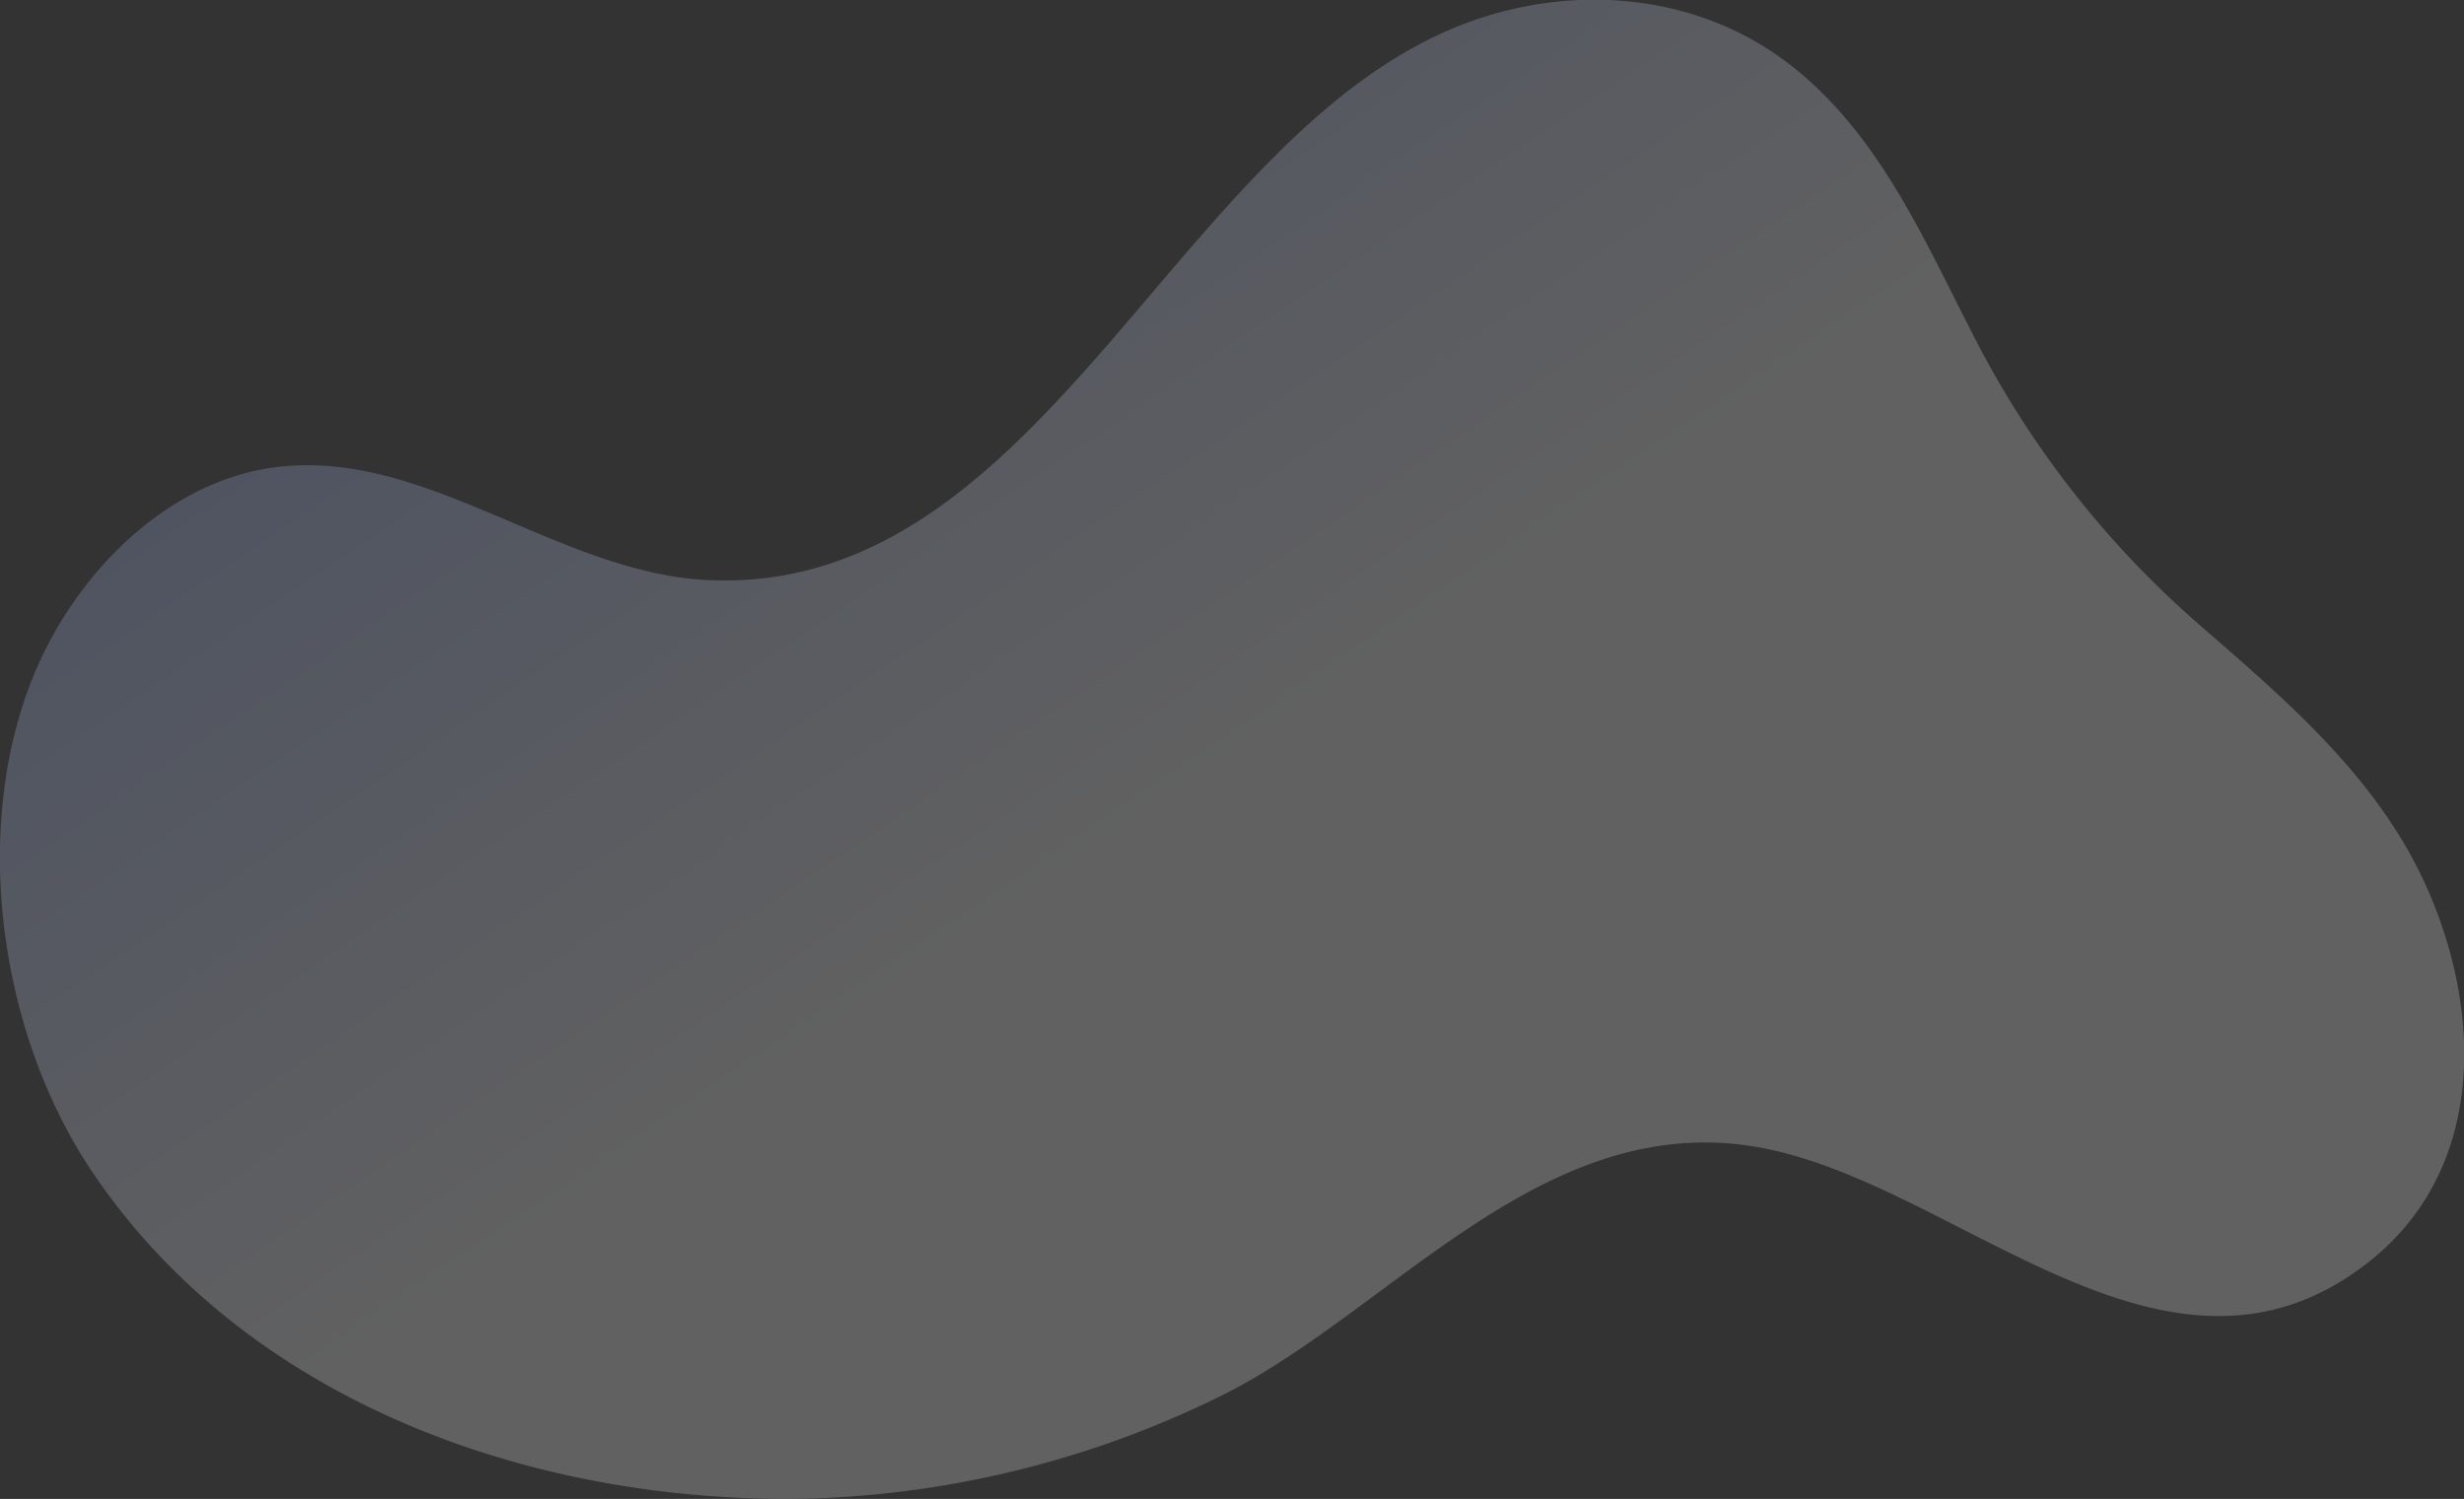 <?xml version="1.0" encoding="UTF-8"?> <svg xmlns="http://www.w3.org/2000/svg" xmlns:xlink="http://www.w3.org/1999/xlink" viewBox="0 0 209.2 127.27"><rect x="0" y="0" width="209.2" height="127.27" fill="#333333" stroke="none"/> <defs> <style>.cls-1{isolation:isolate;}.cls-2{opacity:0.23;mix-blend-mode:multiply;}.cls-3{fill:url(#Безымянный_градиент_17);}</style> <linearGradient id="Безымянный_градиент_17" x1="168.66" y1="234.53" x2="53.59" y2="126.41" gradientTransform="translate(32.81 -121.17) rotate(12.65)" gradientUnits="userSpaceOnUse"> <stop offset="0" stop-color="#fff"></stop> <stop offset="0.56" stop-color="#fff"></stop> <stop offset="1" stop-color="#b2c7ff"></stop> </linearGradient> </defs> <title>Ресурс 1876</title> <g class="cls-1"> <g id="Слой_2" data-name="Слой 2"> <g id="OBJECTS"> <g class="cls-2"> <path class="cls-3" d="M104.57,118.06c14-7.36,26.53-23.57,44.3-20.72,17,2.73,34.75,23.22,52,10,10.29-7.89,9.94-21.6,5-32.36-4.1-8.95-11.62-15.4-18.88-21.71a81.48,81.48,0,0,1-18.89-23.72c-4.5-8.59-8.35-18.14-16.32-24.21-7.35-5.59-17.15-6.71-26-3.83-25.48,8.27-36.56,49-65.56,47.75-13.12-.57-24.61-11.74-37.74-9.45C14.14,41.28,6.72,48.3,3,57-2.55,70.17-.11,87.66,7.79,99.44,21.18,119.38,46,127.87,69.16,127.23a84.56,84.56,0,0,0,34.1-8.51Z"></path> </g> </g> </g> </g> </svg> 